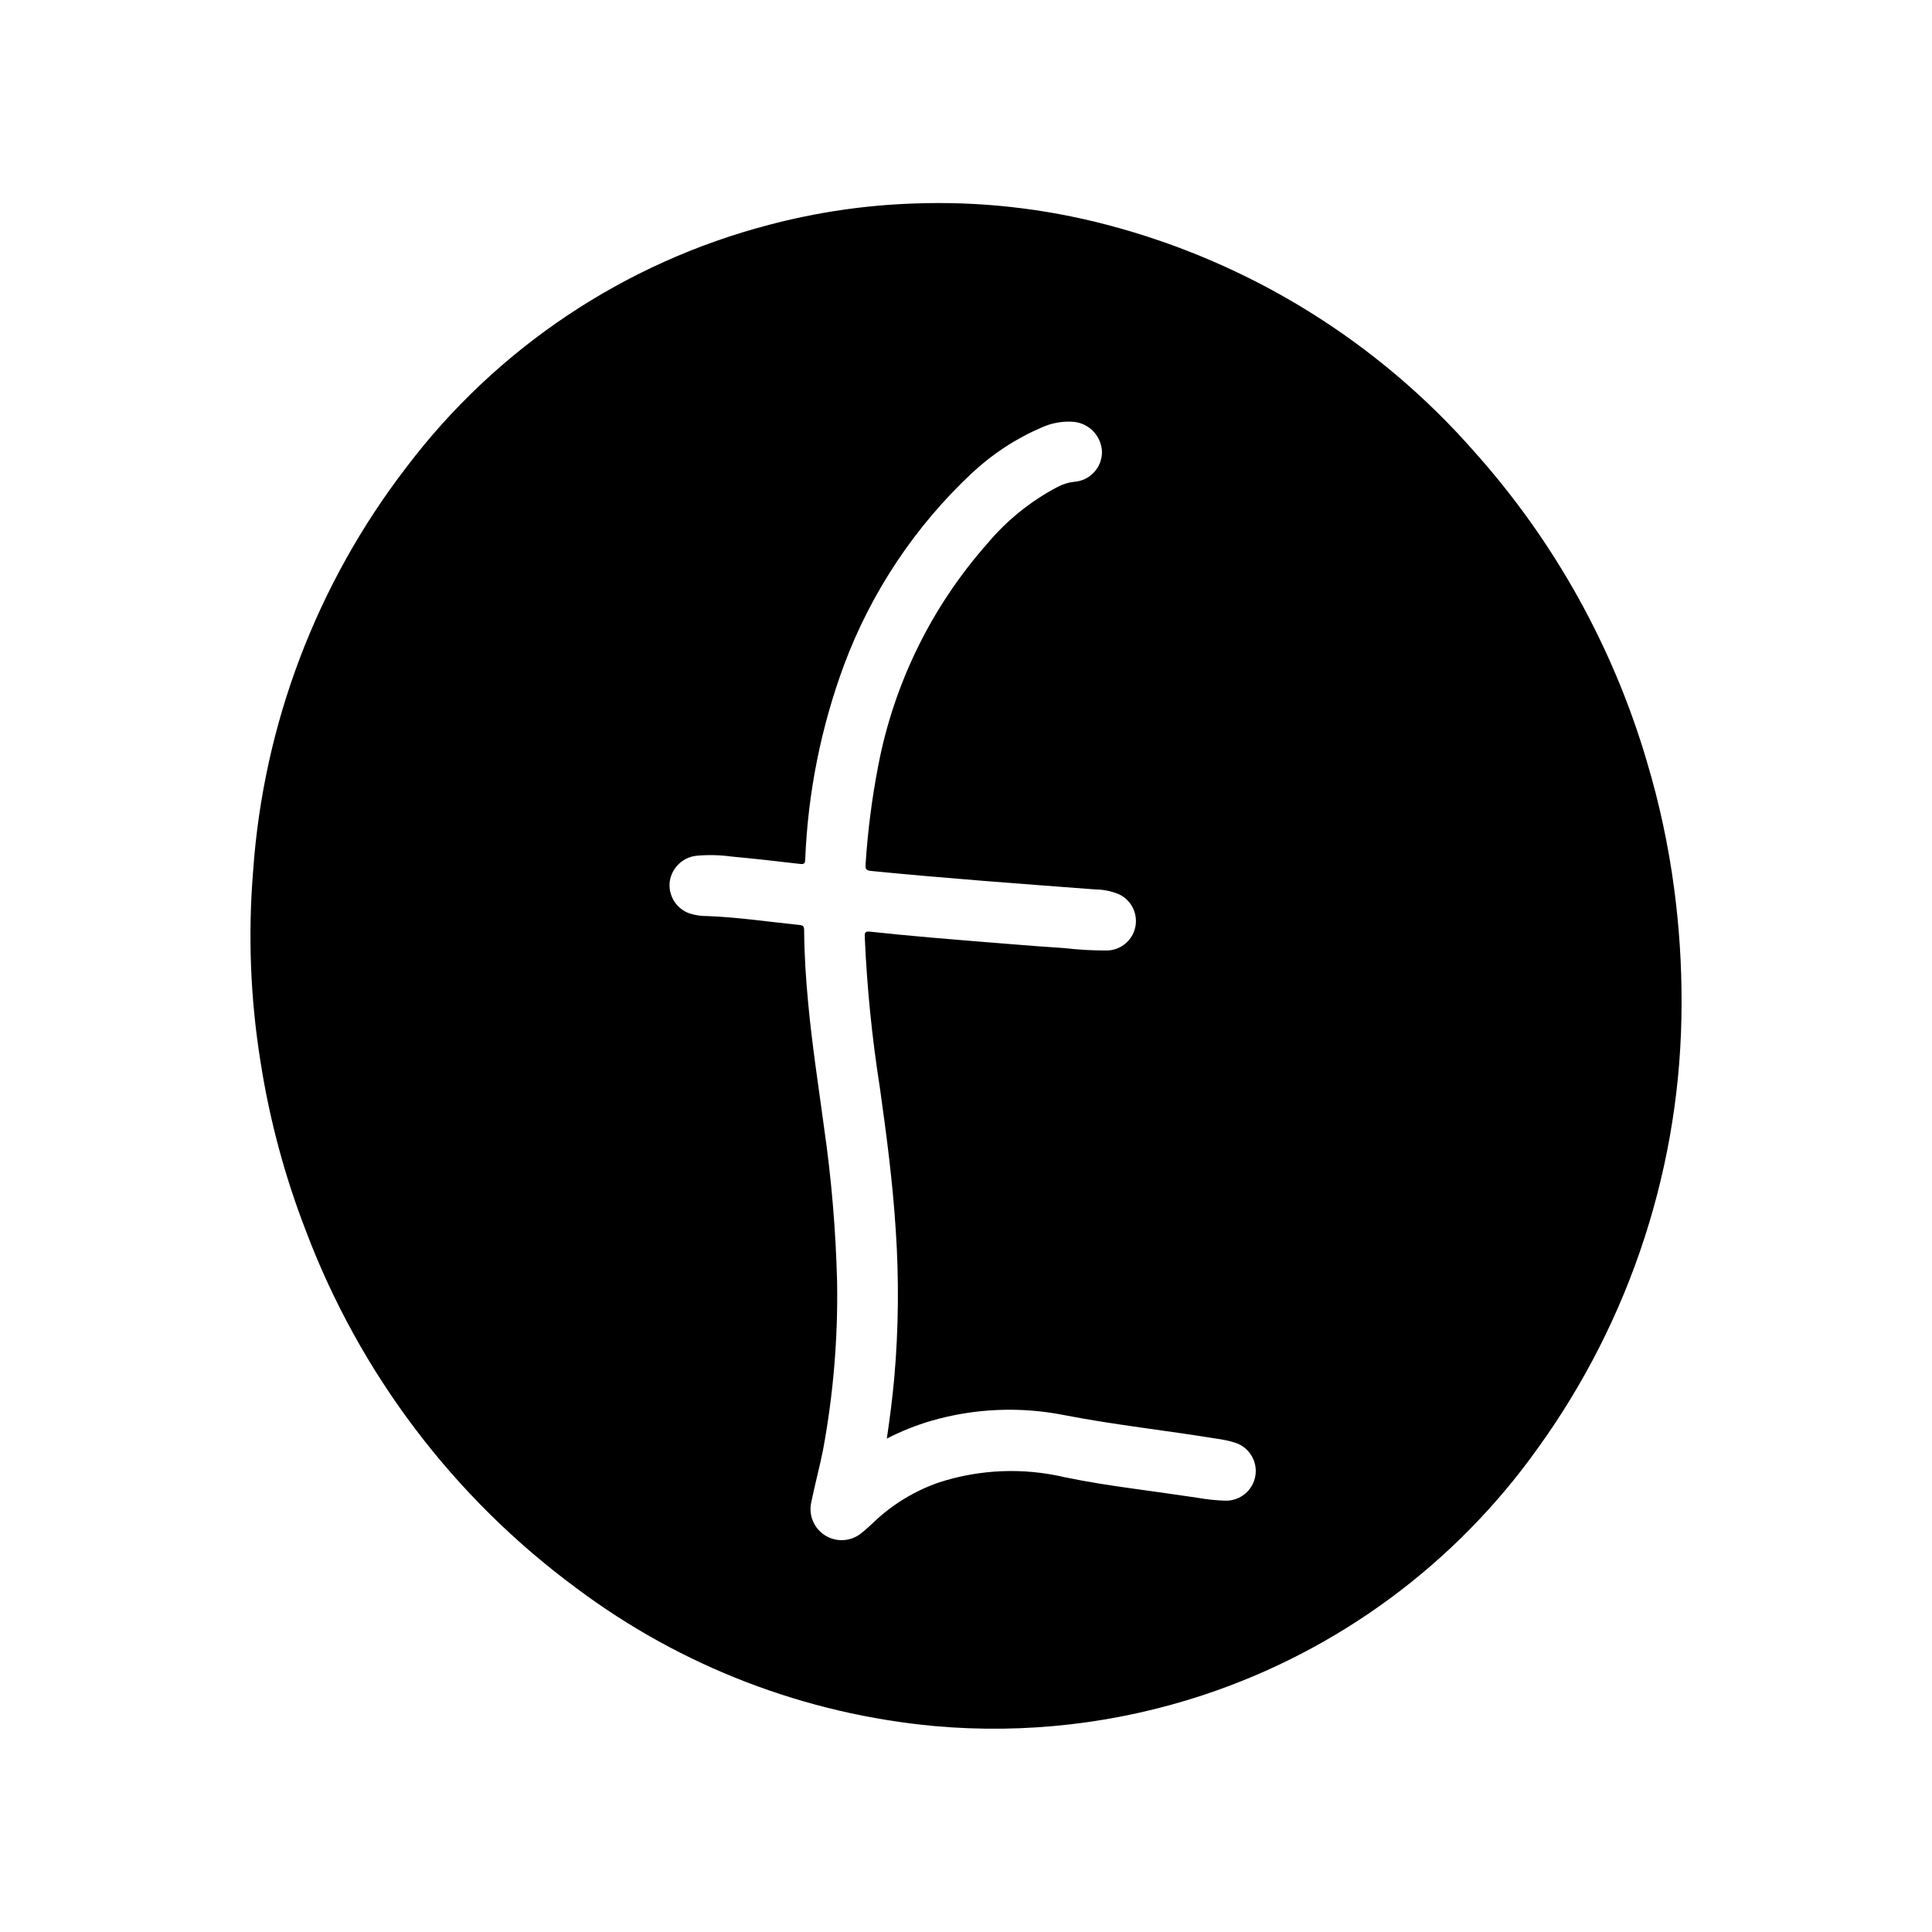 <?xml version="1.0" encoding="UTF-8"?>
<!-- Uploaded to: ICON Repo, www.svgrepo.com, Generator: ICON Repo Mixer Tools -->
<svg fill="#000000" width="800px" height="800px" version="1.1" viewBox="144 144 512 512" xmlns="http://www.w3.org/2000/svg">
 <path d="m580.46 345.88c-8.914-30.32-24.445-58.281-45.477-81.871-25.75-29.469-59.758-50.523-97.613-60.434-16.758-4.41-34.078-6.309-51.398-5.637-12.902 0.449-25.719 2.348-38.199 5.652-38.312 10.012-72.137 32.621-96.039 64.191-23.816 30.934-37.961 68.215-40.66 107.16-1.371 16.766-0.723 33.637 1.938 50.246 2.367 15.301 6.375 30.305 11.957 44.746 14.262 37.934 39.211 70.926 71.832 94.977 27.668 20.723 60.543 33.367 94.969 36.527 23.988 2.129 48.156-0.66 71.027-8.203 35.715-11.793 66.75-34.652 88.609-65.262 24.836-34.328 38.211-75.613 38.227-117.98 0.039-10.168-0.613-20.328-1.953-30.41-1.504-11.406-3.918-22.676-7.219-33.699zm-119.21 195.03c-5.512-0.789-11.066-1.621-16.617-2.363-6.156-0.844-12.281-1.785-18.375-3.047v0.004c-11.02-2.609-22.547-2.148-33.328 1.328-6.461 2.219-12.367 5.801-17.32 10.504-1.047 0.984-2.086 1.977-3.219 2.859v-0.004c-2.711 2.309-6.594 2.617-9.637 0.766-3.039-1.852-4.551-5.445-3.746-8.91 0.961-4.723 2.227-9.312 3.148-14.027v-0.004c2.684-14.555 3.918-29.34 3.688-44.137-0.344-13.848-1.512-27.668-3.504-41.375-1.465-10.871-3.148-21.727-4.164-32.652-0.613-6.406-1.023-12.832-1.07-19.27 0-0.906-0.117-1.34-1.195-1.449-8.141-0.828-16.238-2.055-24.402-2.363h-0.004c-1.602 0.023-3.195-0.207-4.723-0.684-3.551-1.219-5.758-4.762-5.289-8.488 0.527-3.57 3.375-6.352 6.957-6.801 3.106-0.301 6.231-0.234 9.32 0.188 6.078 0.566 12.148 1.242 18.215 1.961 1.117 0.133 1.355-0.109 1.41-1.195 0.699-17.652 4.188-35.086 10.328-51.648 7.223-19.27 18.789-36.617 33.805-50.688 5.453-5.117 11.762-9.238 18.641-12.18 2.473-1.102 5.168-1.609 7.871-1.48 4.305 0.156 7.777 3.574 7.996 7.875 0.086 4.254-3.211 7.816-7.461 8.059-1.504 0.184-2.961 0.641-4.297 1.348-7.137 3.75-13.469 8.859-18.641 15.043-14.738 16.668-24.719 36.992-28.898 58.844-1.672 8.645-2.793 17.387-3.356 26.176-0.07 1.156 0.125 1.574 1.426 1.707 19.781 1.961 39.613 3.402 59.441 4.902 2.164 0.012 4.301 0.449 6.297 1.285 3.25 1.531 5.039 5.082 4.336 8.605-0.699 3.523-3.715 6.117-7.305 6.289-3.848 0.023-7.699-0.184-11.523-0.633-5.07-0.316-10.133-0.723-15.199-1.133-6.691-0.535-13.383-1.07-20.082-1.652-5.422-0.473-10.844-0.996-16.262-1.574-1.047-0.102-1.379 0.094-1.348 1.273 0.582 13.469 1.926 26.891 4.027 40.203 1.738 12.414 3.379 24.844 4.172 37.359l0.004 0.004c0.895 13.133 0.77 26.316-0.379 39.43-0.48 5.297-1.156 10.57-1.969 16.074 3.777-1.945 7.731-3.527 11.809-4.723 11.438-3.297 23.496-3.812 35.172-1.504 13.383 2.606 26.898 4.039 40.32 6.242 1.668 0.203 3.312 0.555 4.922 1.047 3.762 1.164 6.09 4.93 5.441 8.816-0.648 3.887-4.07 6.695-8.008 6.574-2.492-0.078-4.973-0.34-7.426-0.781z"/>
</svg>